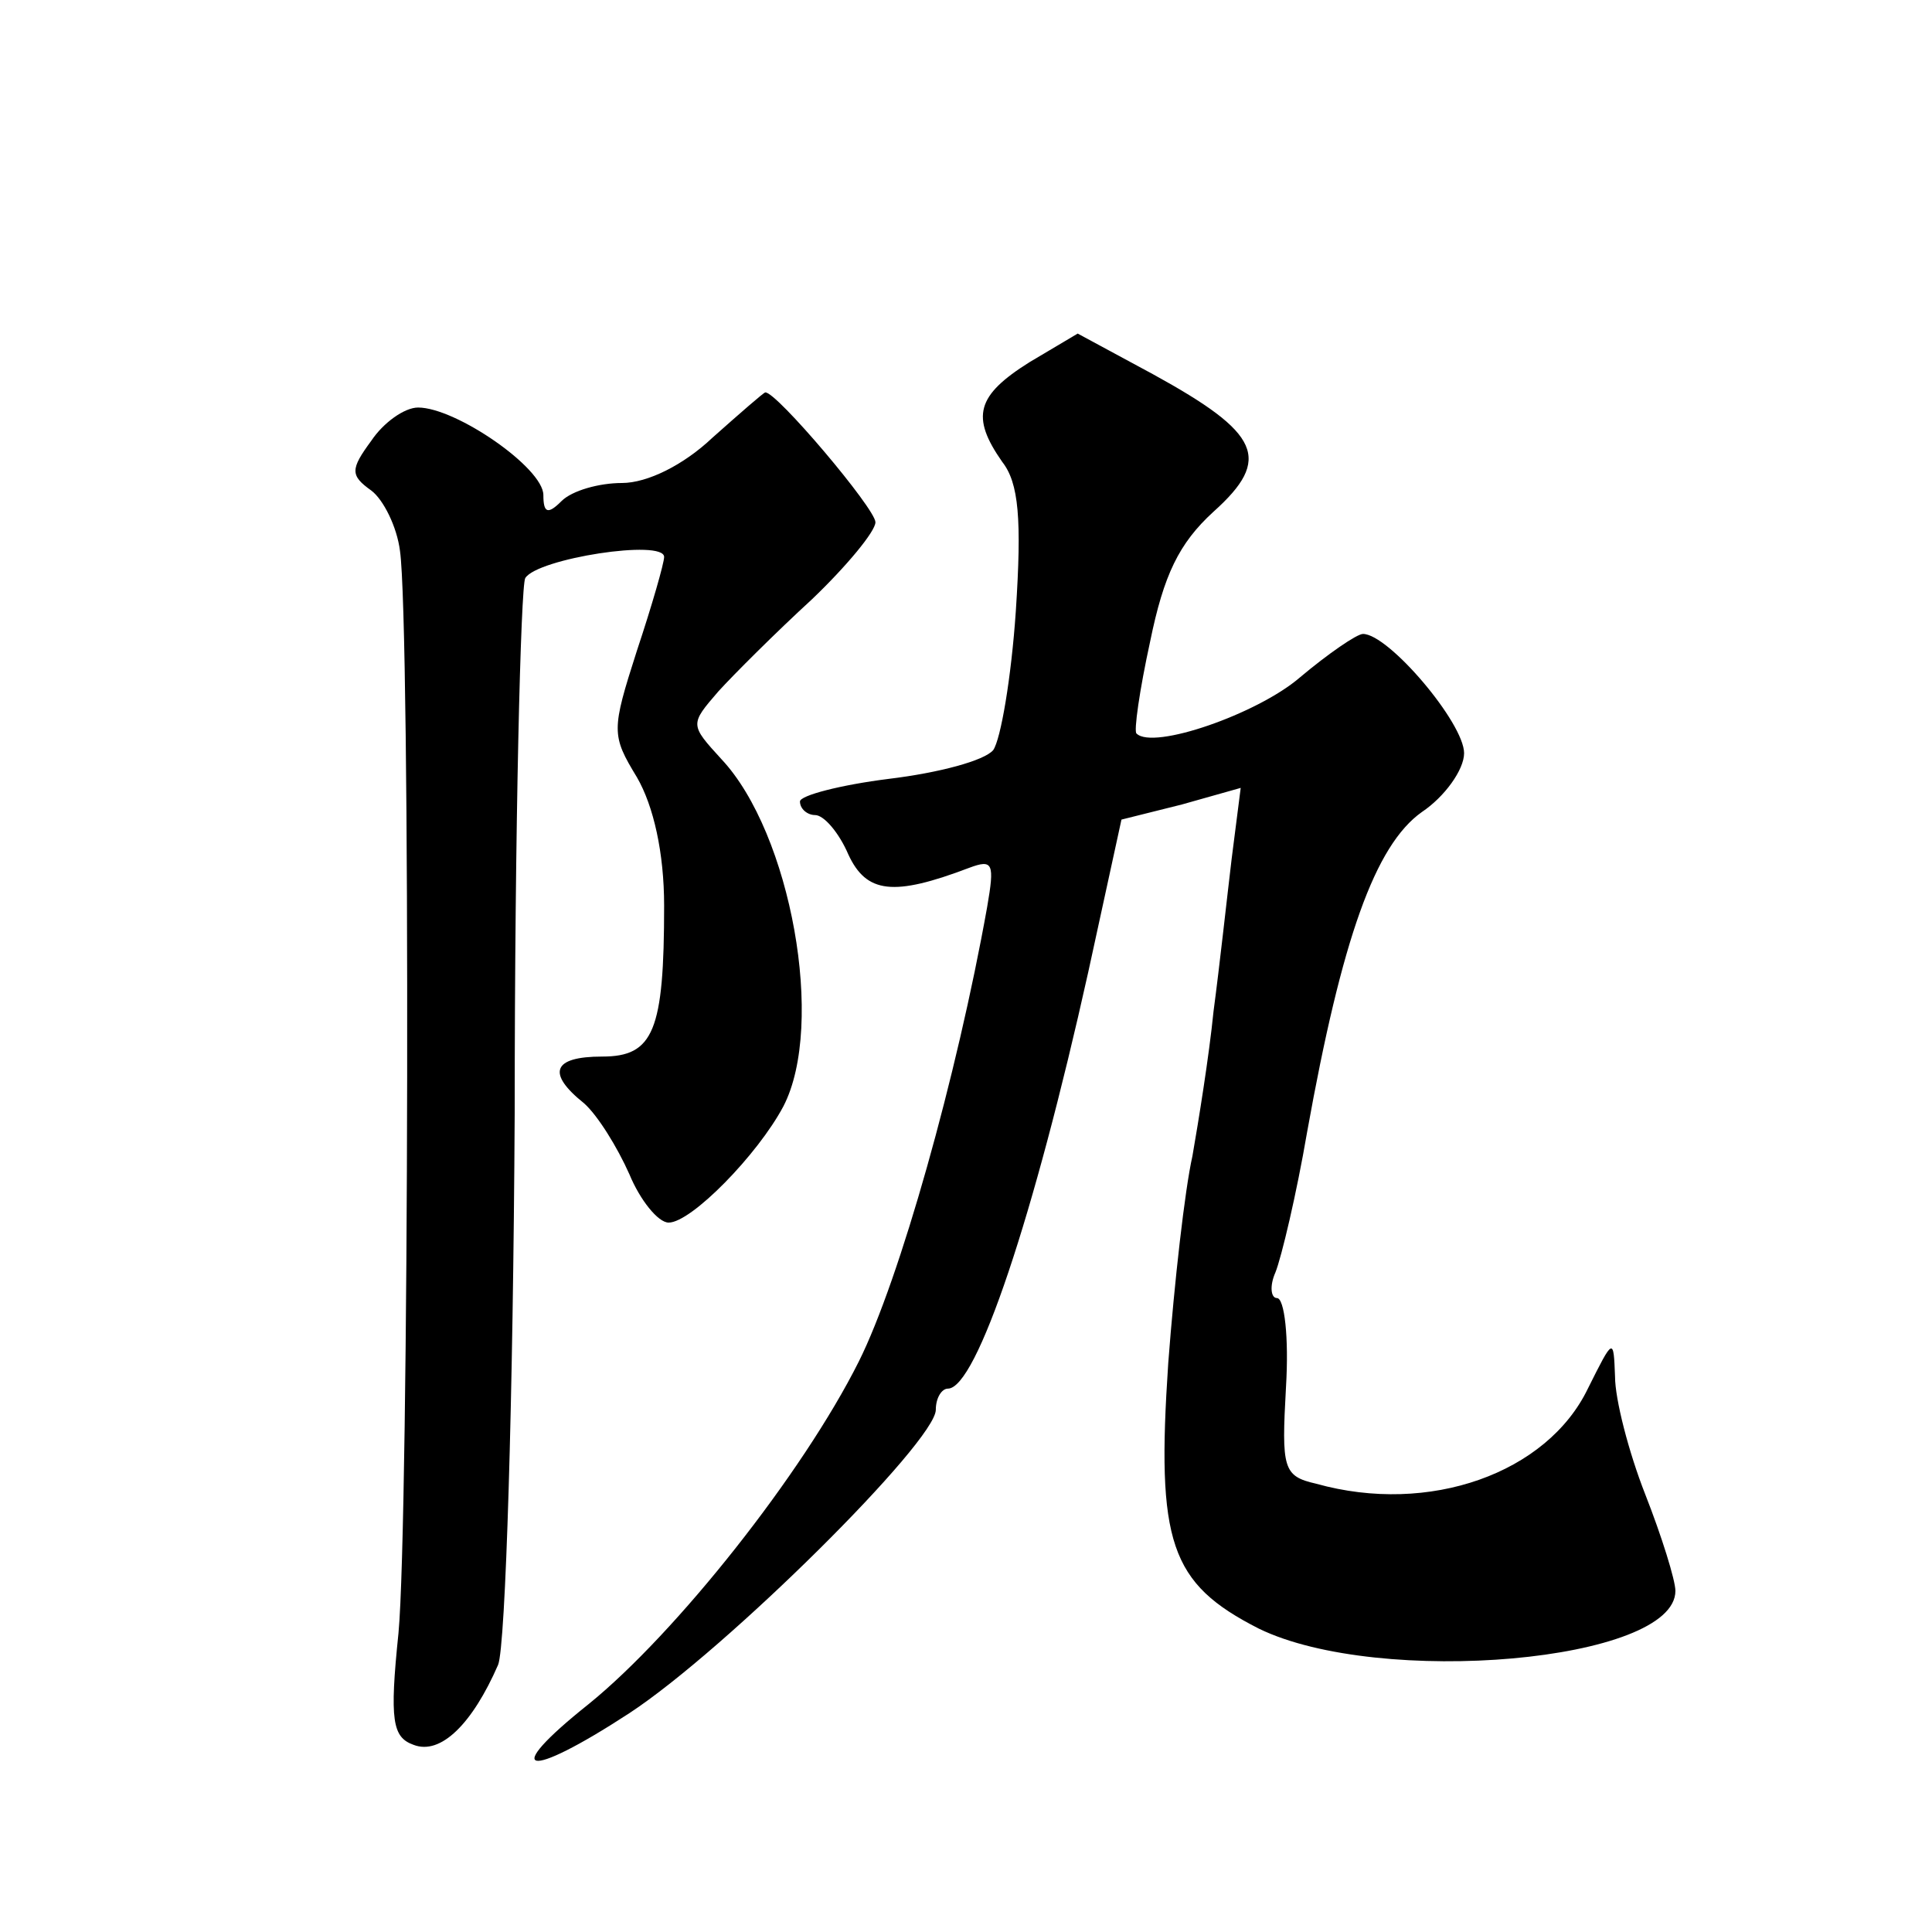<?xml version="1.0" standalone="no"?>
<!DOCTYPE svg PUBLIC "-//W3C//DTD SVG 20010904//EN"
 "http://www.w3.org/TR/2001/REC-SVG-20010904/DTD/svg10.dtd">
<svg version="1.0" xmlns="http://www.w3.org/2000/svg"
 width="128pt" height="128pt" viewBox="0 0 128 128"
 preserveAspectRatio="xMidYMid meet">
<g transform="translate(0,128) scale(0.1,-0.1)"
fill="#0" stroke="none">
<path d="M682 1040 c-35 -22 -39 -36 -18 -66 11 -14 13 -38 9 -99 -3 -44 -10 -85
-15 -92 -6 -7 -36 -15 -69 -19 -32 -4 -59 -11 -59 -15 0 -5 5 -9 10 -9 6 0 16 -12
22 -26 12 -26 30 -28 80 -9 16 6 17 3 12 -26 -20 -112 -58 -247 -85 -301 -37 -74
-121 -180 -179 -227 -59 -47 -42 -51 27 -6 64 42 203 180 203 201 0 8 4 14 8 14
19 0 57 114 93 276 l22 101 40 10 39 11 -6 -47 c-3 -25 -8 -71 -12 -101 -3 -30
-10 -73 -14 -96 -5 -22 -12 -84 -16 -137 -8 -119 1 -146 60 -176 80 -39 276 -22
276 25 0 7 -9 36 -20 64 -11 28 -20 63 -20 78 -1 26 -1 26 -18 -8 -27 -56 -105
-84 -180 -63 -22 5 -23 10 -20 64 2 33 -1 59 -6 59 -4 0 -5 8 -1 17 4 10 14 52
21 93 23 128 45 190 76 212 15 10 28 28 28 39 0 20 -50 79 -67 79 -4 0 -23 -13
-42 -29 -28 -24 -97 -48 -108 -37 -2 1 2 29 9 61 9 44 19 65 42 86 39 35 31 52
-40 91 l-50 27 -32 -19z M472 990 c-19 -18 -43 -30 -60 -30 -15 0 -33 -5 -40 -12
-9 -9 -12 -8 -12 4 0 18 -58 58 -83 58 -9 0 -23 -10 -31 -22 -14 -19 -14 -23 0
-33 8 -6 17 -24 19 -40 7 -48 6 -643 -1 -717 -6 -58 -4 -69 10 -74 18 -7 39 14
56 53 5 12 10 177 11 366 0 189 4 349 7 354 8 13 92 26 92 14 0 -4 -8 -32 -18 -62
-17 -53 -17 -56 0 -84 11 -19 18 -50 18 -85 0 -83 -7 -100 -41 -100 -33 0 -37 -11
-12 -31 9 -8 22 -29 30 -47 7 -17 19 -32 26 -32 15 0 59 45 76 77 28 54 5 181 -41
230 -21 23 -21 23 -2 45 10 11 38 39 62 61 23 22 42 45 42 51 0 9 -66 87 -73 86
-1 0 -17 -14 -35 -30z"/>
</g>
</svg>
